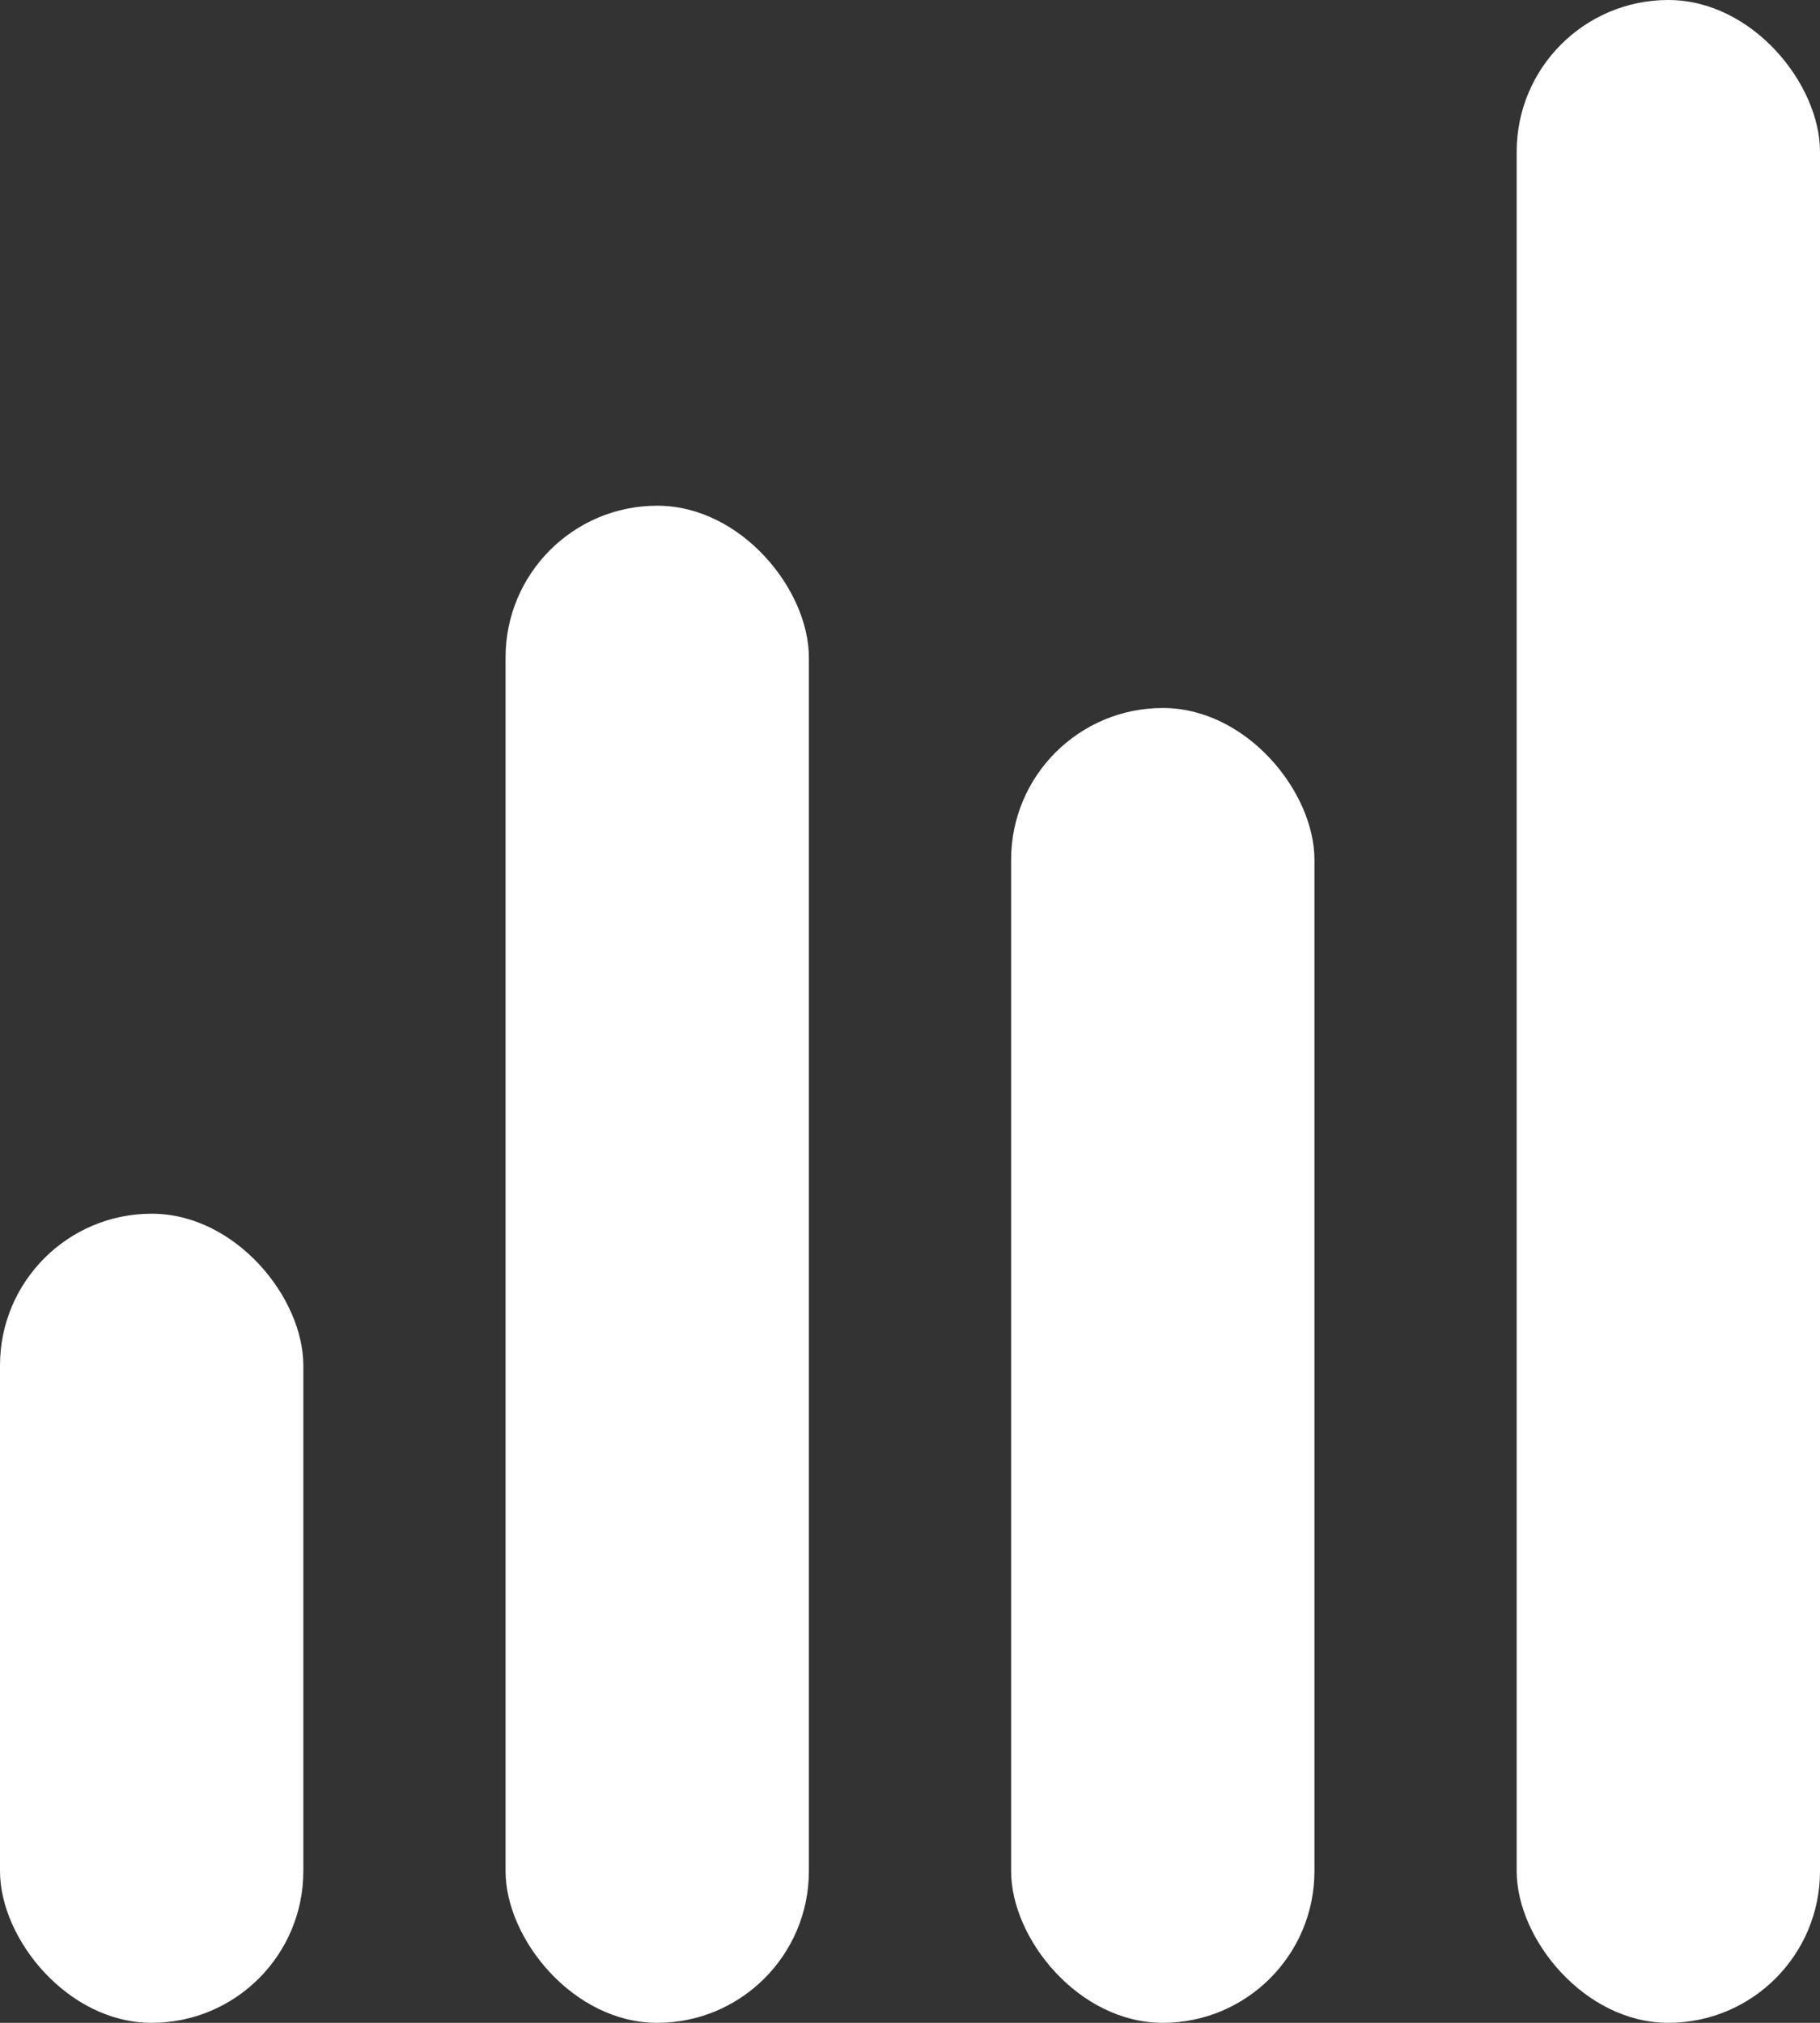 <svg xmlns="http://www.w3.org/2000/svg" width="18" height="20" viewBox="0 0 18 20">
  <rect x="0" y="0" width="18" height="20" fill="#333333" stroke="none"/>
  <g id="グループ_2947" data-name="グループ 2947" transform="translate(-648.151 -2337)">
    <rect id="長方形_2136" data-name="長方形 2136" width="3" height="15" rx="1.5" transform="translate(653.151 2342)" fill="#fff"/>
    <rect id="長方形_2137" data-name="長方形 2137" width="3" height="13" rx="1.5" transform="translate(658.151 2344)" fill="#fff"/>
    <rect id="長方形_2139" data-name="長方形 2139" width="3" height="8" rx="1.5" transform="translate(648.151 2349)" fill="#fff"/>
    <rect id="長方形_2138" data-name="長方形 2138" width="3" height="20" rx="1.5" transform="translate(663.151 2337)" fill="#fff"/>
  </g>
</svg>
